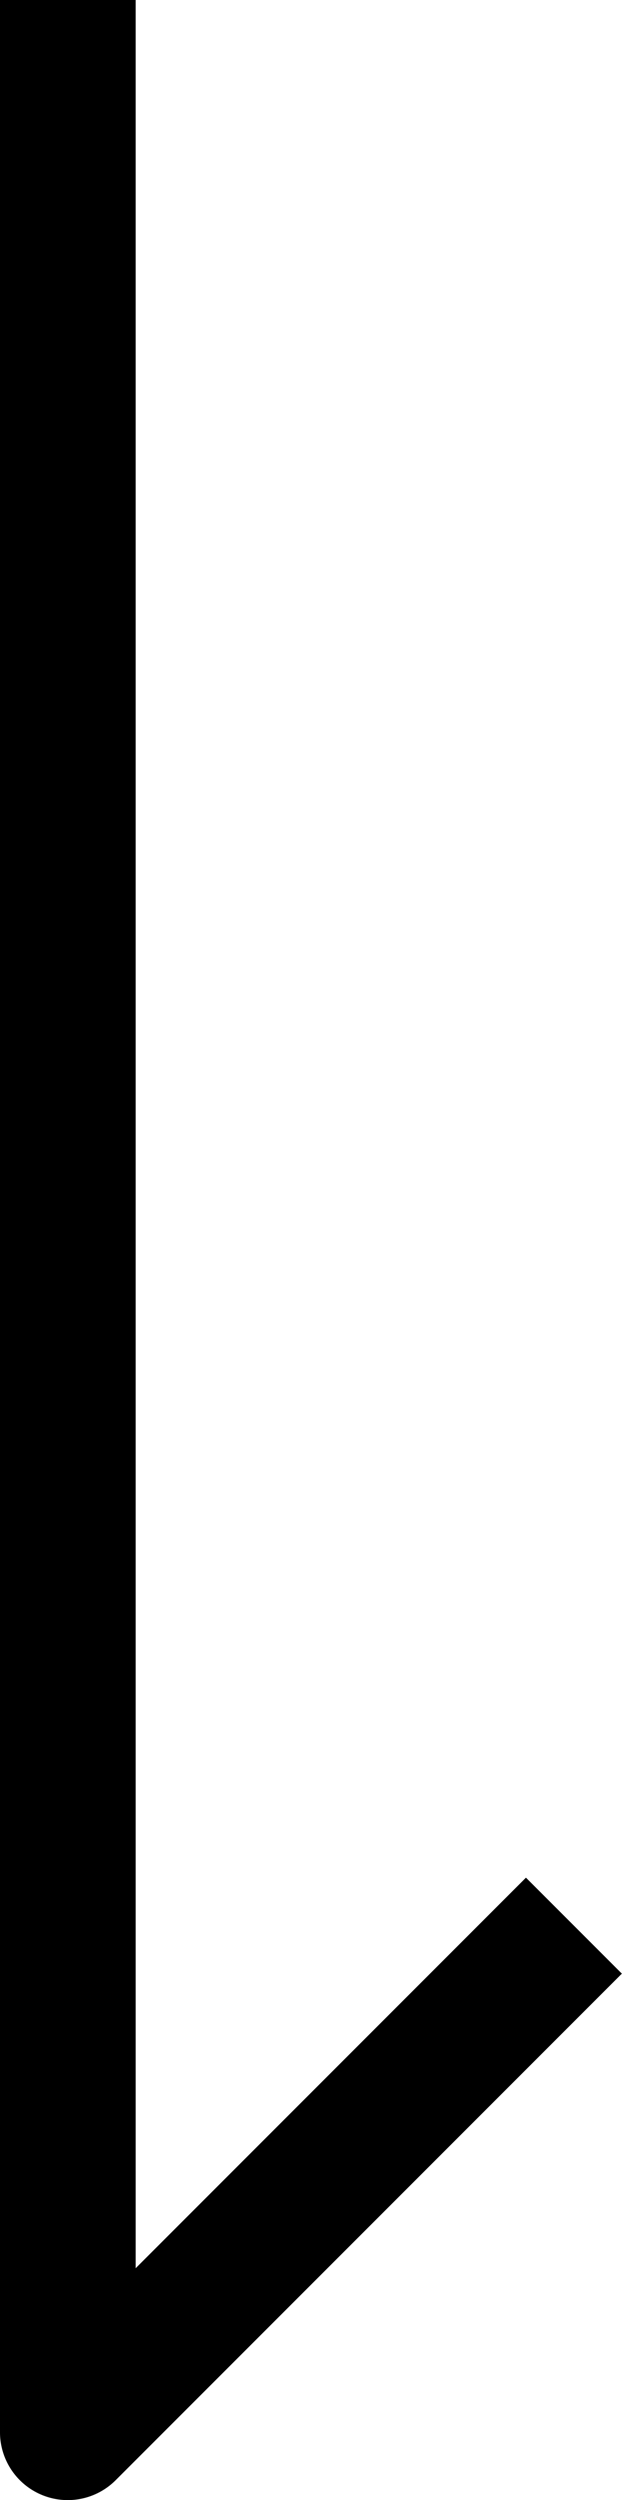 <svg xmlns="http://www.w3.org/2000/svg" width="4.585" height="18.416" viewBox="0 0 4.585 18.416"><path d="M275,2784.416a.5.5,0,0,1-.5-.5V2766h1v16.708l2.877-2.877.707.707-3.731,3.731A.5.5,0,0,1,275,2784.416Z" transform="translate(-274.5 -2766)"/></svg>